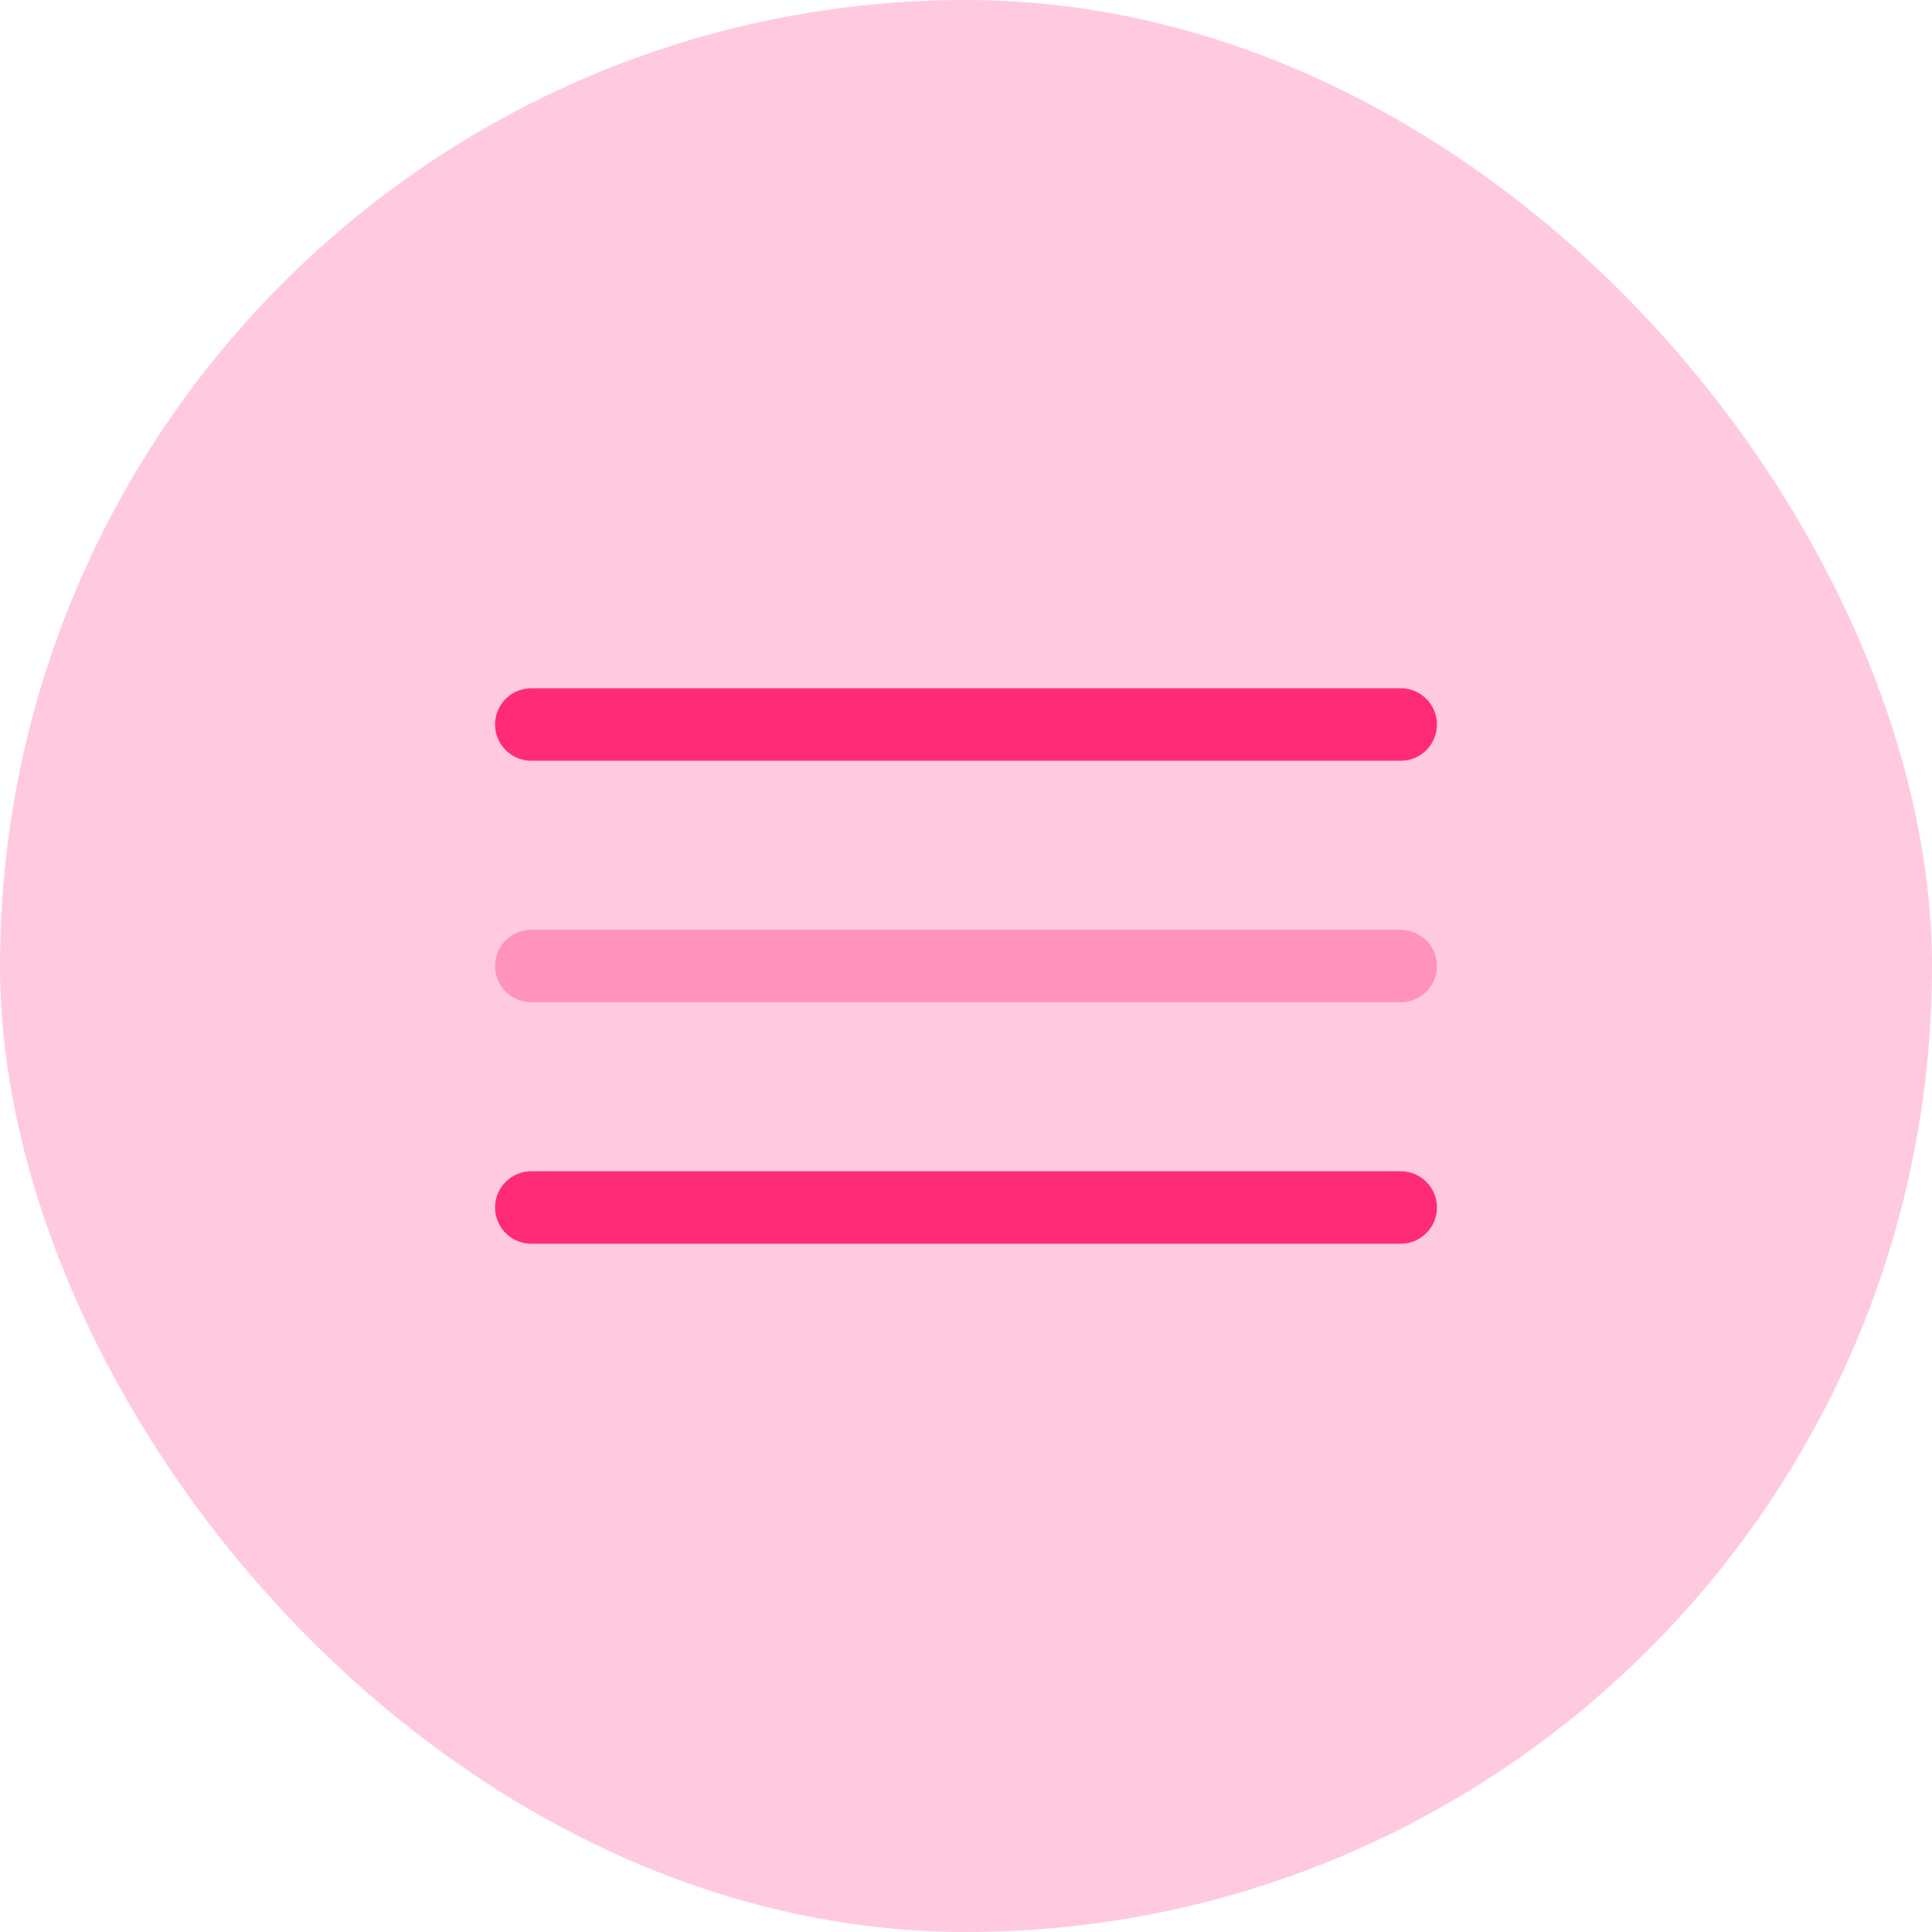 <svg width="51" height="51" viewBox="0 0 51 51" fill="none" xmlns="http://www.w3.org/2000/svg">
<rect width="51" height="51" rx="25.5" fill="#FF2580" fill-opacity="0.24"/>
<path d="M14.025 19.125H36.975" stroke="#FF2B77" stroke-width="1.913" stroke-linecap="round"/>
<path opacity="0.34" d="M14.025 25.5H36.975" stroke="#FF2B77" stroke-width="1.913" stroke-linecap="round"/>
<path d="M14.025 31.875H36.975" stroke="#FF2B77" stroke-width="1.913" stroke-linecap="round"/>
</svg>
